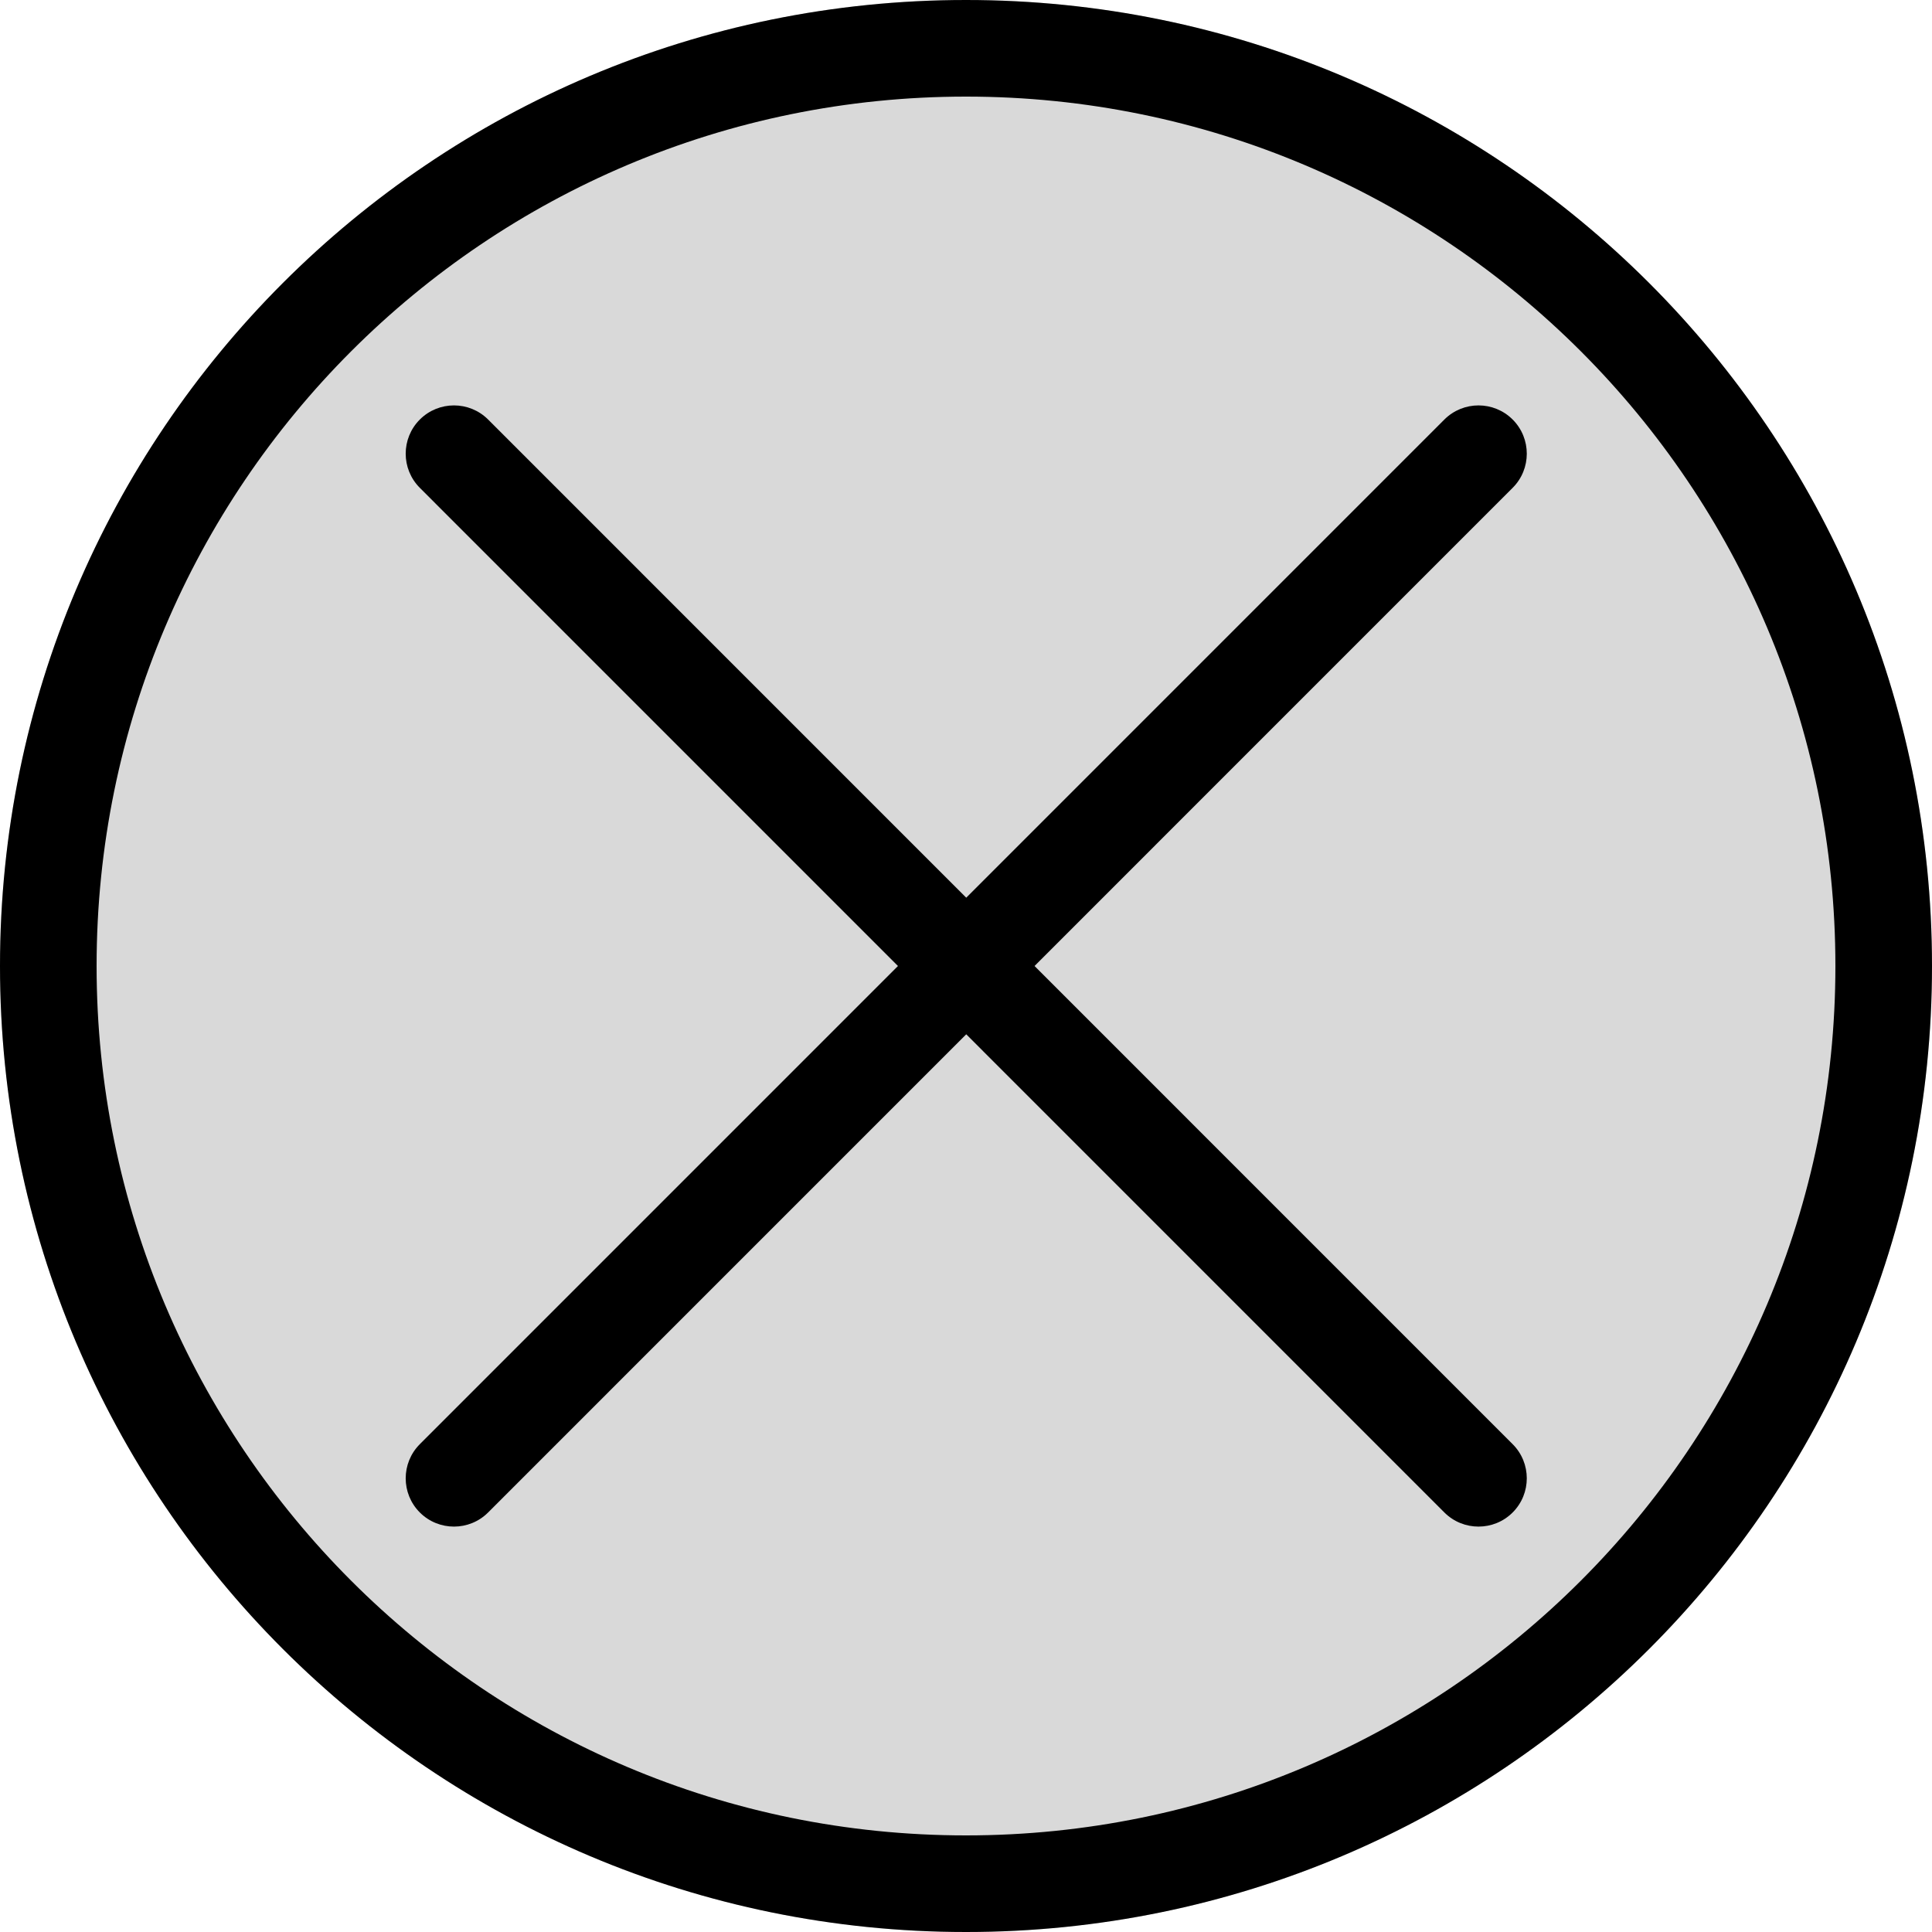 <svg xmlns="http://www.w3.org/2000/svg" width="20" height="20" fill="none" viewBox="0 0 20 20"><path fill="#D9D9D9" d="M20 10c0 5.523-4.477 10-10 10-5.523 0-10-4.477-10-10C0 4.477 4.477 0 10 0c5.523 0 10 4.477 10 10Z"/><path fill="#000" fill-rule="evenodd" d="M10 19c4.971 0 9-4.029 9-9 0-4.971-4.029-9-9-9-4.971 0-9 4.029-9 9 0 4.971 4.029 9 9 9Zm0 1c5.523 0 10-4.477 10-10 0-5.523-4.477-10-10-10C4.477 0 0 4.477 0 10c0 5.523 4.477 10 10 10Z" clip-rule="evenodd"/><path fill="#000" fill-rule="evenodd" d="M4.346 4.343c.195-.195.512-.195.707 0L15.659 14.95c.195.195.195.512 0 .707-.195.195-.512.195-.707 0L4.346 5.05c-.195-.195-.195-.512 0-.707Z" clip-rule="evenodd"/><path fill="#000" fill-rule="evenodd" d="M4.346 15.657c-.195-.195-.195-.512 0-.707L14.952 4.343c.195-.195.512-.195.707 0 .195.195.195.512 0 .707L5.053 15.657c-.195.195-.512.195-.707 0Z" clip-rule="evenodd"/></svg>
